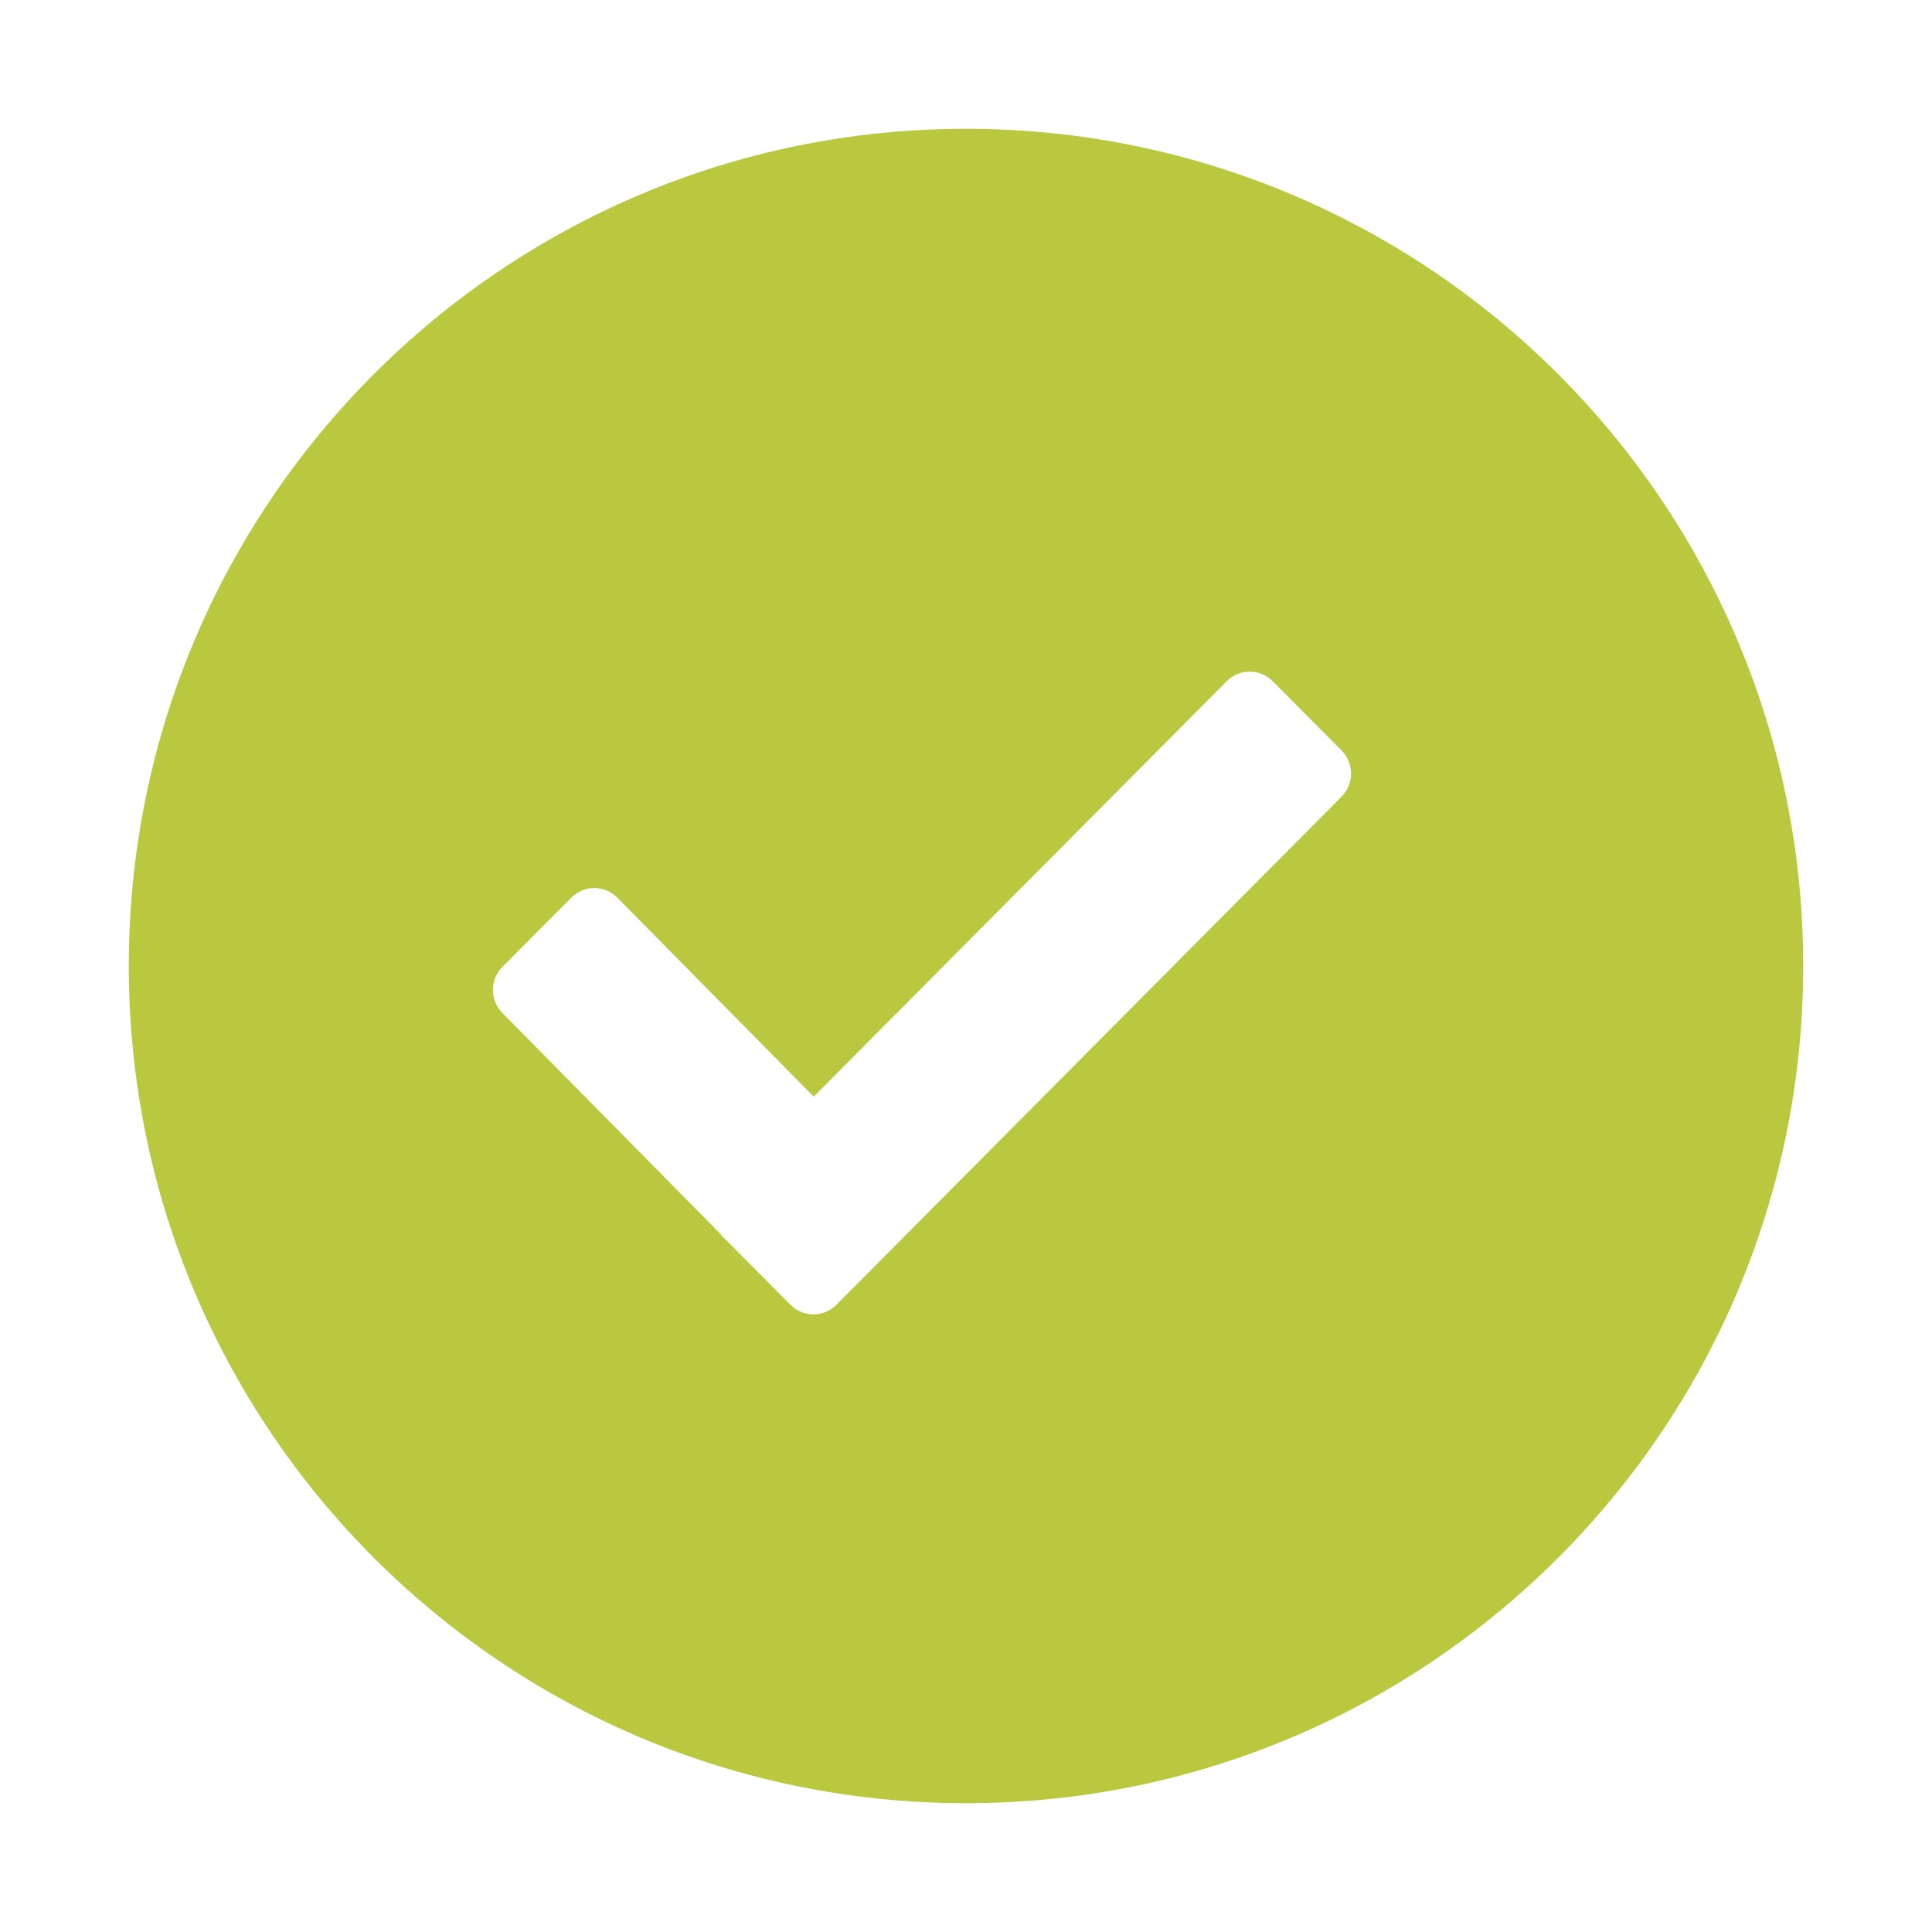 <?xml version="1.0" encoding="UTF-8"?>
<svg width="45px" height="45px" viewBox="0 0 45 45" version="1.1" xmlns="http://www.w3.org/2000/svg" xmlns:xlink="http://www.w3.org/1999/xlink">
    <title>Artboard</title>
    <g id="Artboard" stroke="none" stroke-width="1" fill="none" fill-rule="evenodd">
        <path d="M31.247,17.48 L29.643,15.866 C29.347,15.569 28.868,15.569 28.573,15.866 L18.953,25.543 L14.377,20.907 C14.082,20.61 13.602,20.61 13.308,20.907 L11.703,22.52 C11.407,22.818 11.407,23.299 11.703,23.596 L16.792,28.753 C16.799,28.761 16.801,28.771 16.808,28.778 L17.909,29.885 L18.174,30.155 L18.175,30.153 L18.412,30.392 C18.708,30.689 19.186,30.689 19.481,30.392 L31.247,18.556 C31.542,18.258 31.542,17.777 31.247,17.48 M22.5,42 C11.73,42 3,33.269 3,22.5 C3,11.73 11.73,3 22.5,3 C33.269,3 42,11.73 42,22.5 C42,33.269 33.269,42 22.5,42" id="Fill-1" fill="#B9C83F"></path>
    </g>
</svg>